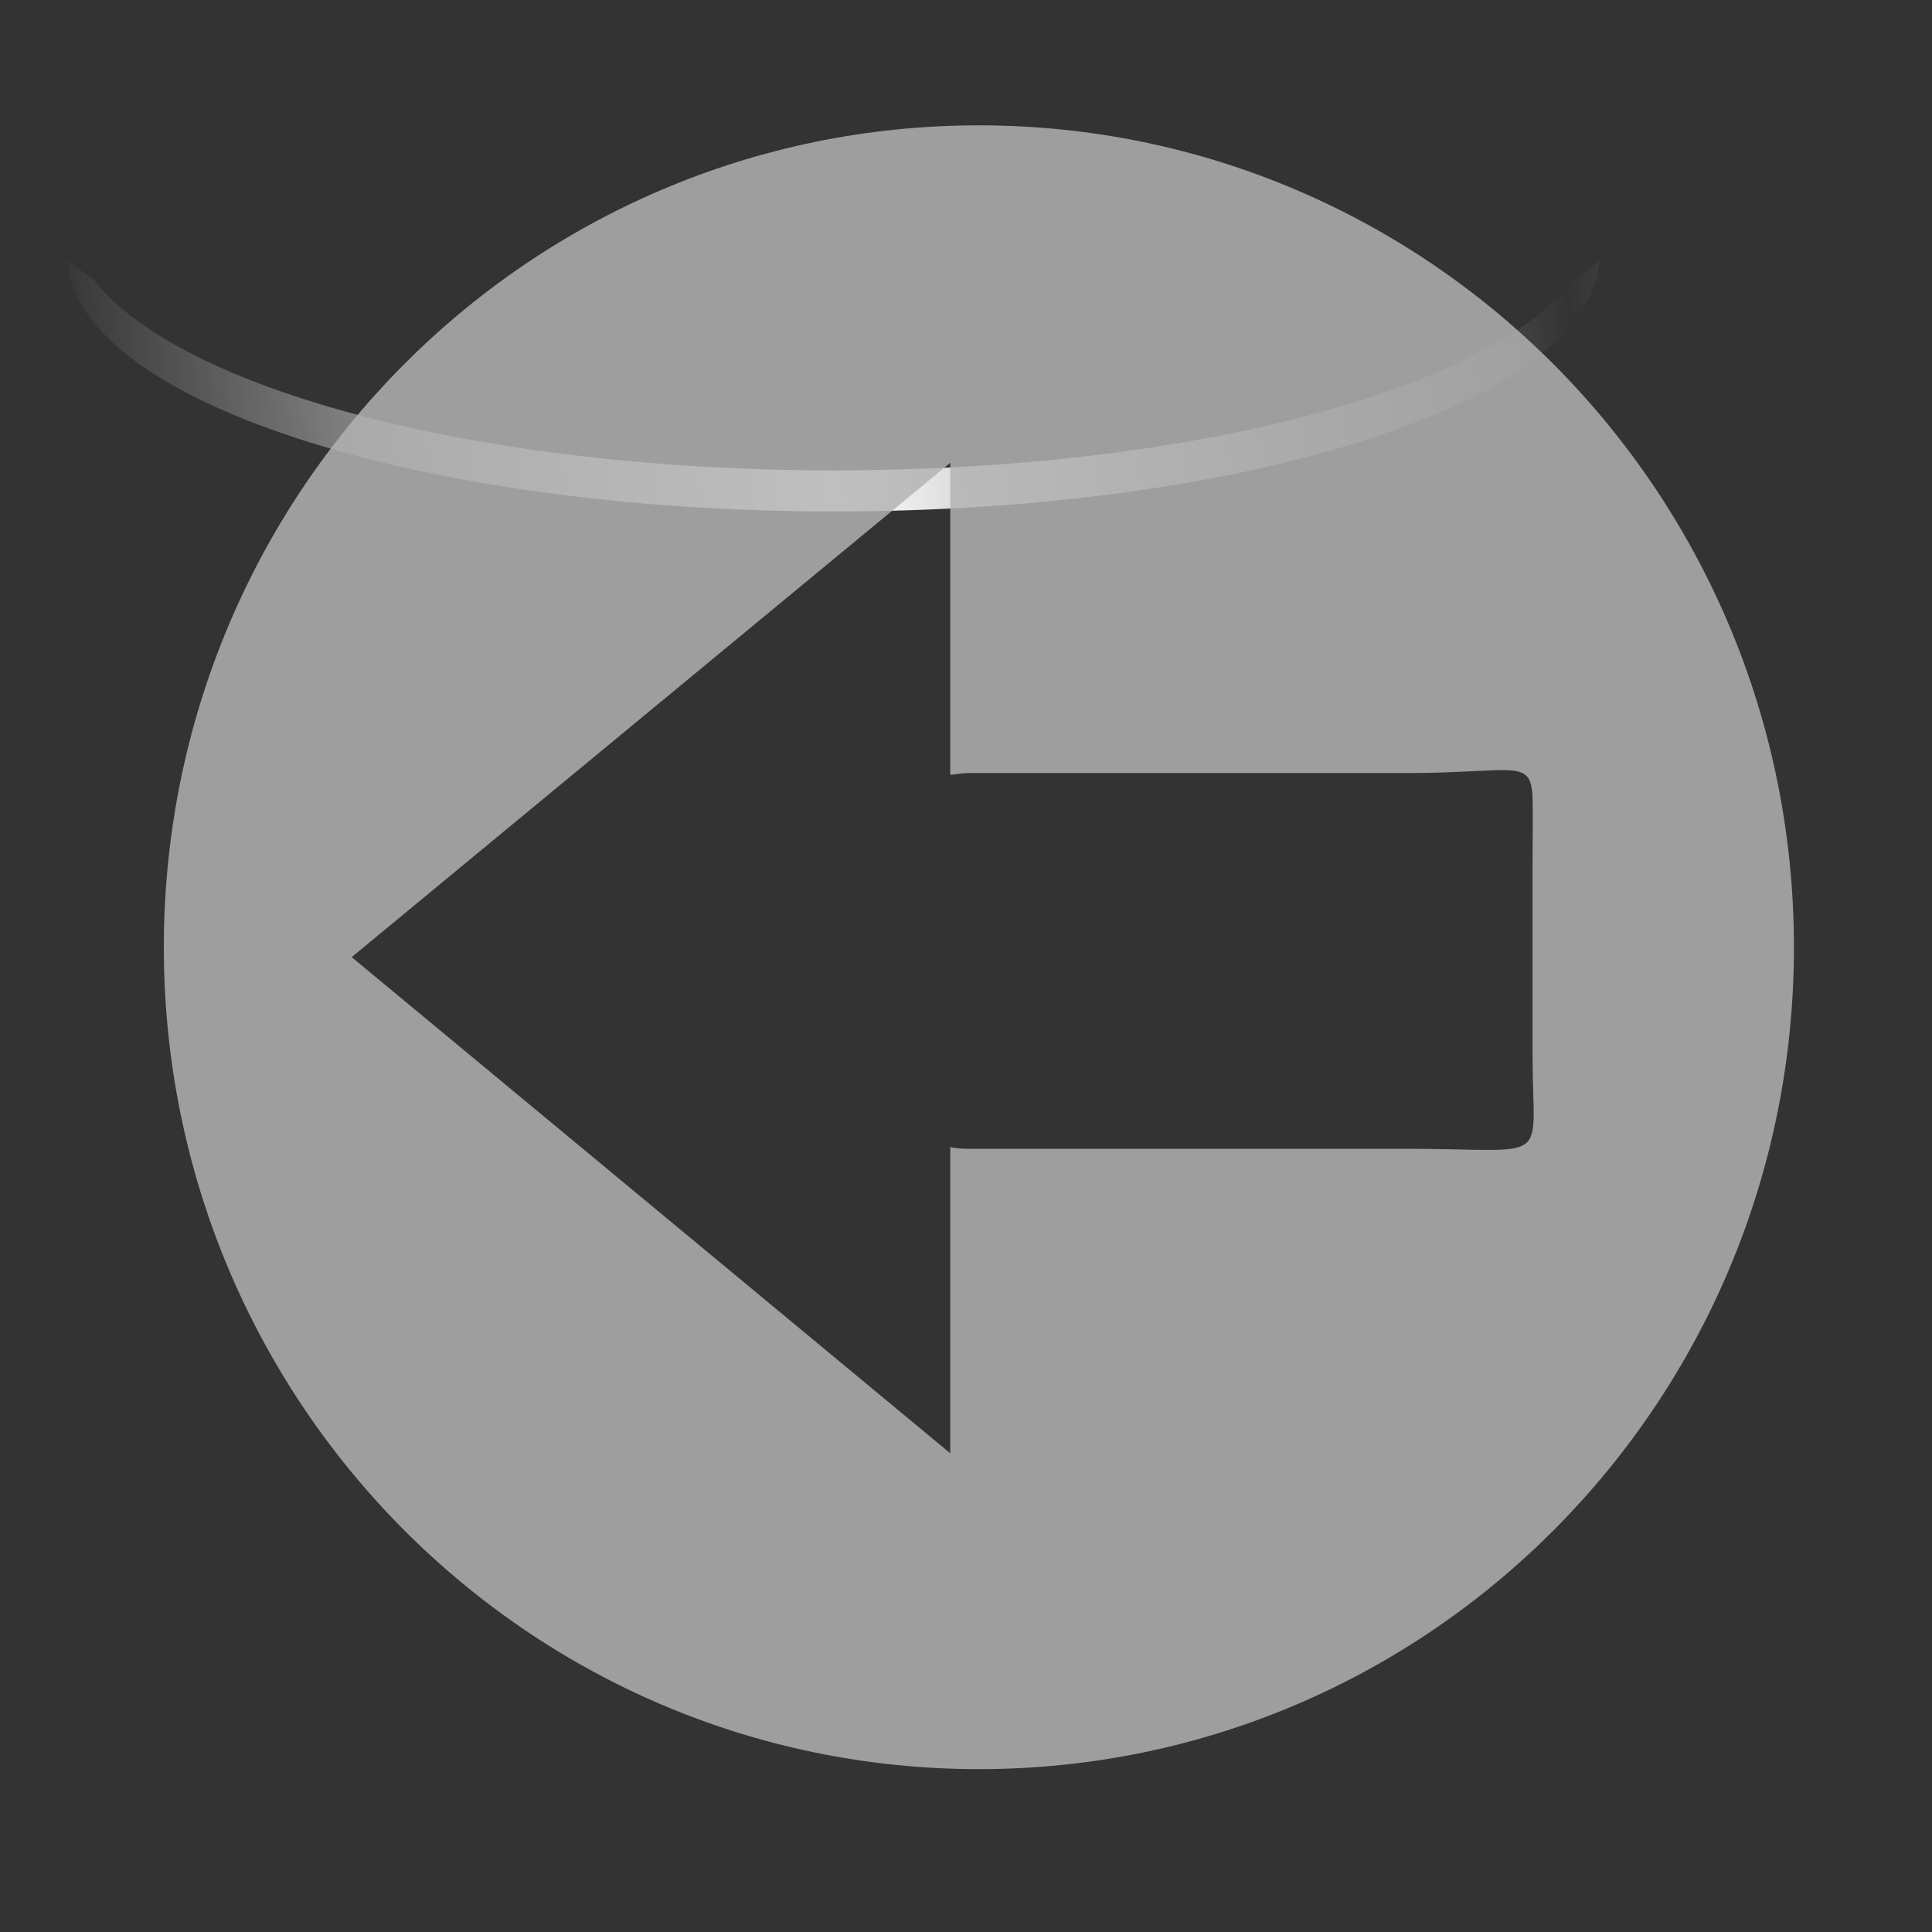 <?xml version="1.0" encoding="UTF-8" standalone="no"?>
<!-- Created with Inkscape (http://www.inkscape.org/) -->

<svg
   xmlns:osb="http://www.openswatchbook.org/uri/2009/osb"
   xmlns:dc="http://purl.org/dc/elements/1.1/"
   xmlns:cc="http://creativecommons.org/ns#"
   xmlns:rdf="http://www.w3.org/1999/02/22-rdf-syntax-ns#"
   xmlns:svg="http://www.w3.org/2000/svg"
   xmlns="http://www.w3.org/2000/svg"
   xmlns:xlink="http://www.w3.org/1999/xlink"
   xmlns:sodipodi="http://sodipodi.sourceforge.net/DTD/sodipodi-0.dtd"
   xmlns:inkscape="http://www.inkscape.org/namespaces/inkscape"
   id="svg5378"
   sodipodi:docname="export.svg"
   viewBox="0 0 32 32"
   version="1.1"
   inkscape:version="0.48.5 r10040"
   width="100%"
   height="100%"
   inkscape:export-filename="/Users/jon/Desktop/Dropbox/Work/ccp4i2/icons/Data entry/db64.png"
   inkscape:export-xdpi="180.00002"
   inkscape:export-ydpi="180.00002">
  <rect x="0" y="0" width="32" height="32" fill="#333333" stroke="none"/>
  <defs
     id="defs3">
    <linearGradient
       id="linearGradient4751"
       osb:paint="solid">
      <stop
         style="stop-color:#000000;stop-opacity:1;"
         offset="0"
         id="stop4753" />
    </linearGradient>
    <linearGradient
       inkscape:collect="always"
       id="linearGradient4493">
      <stop
         style="stop-color:#000000;stop-opacity:1;"
         offset="0"
         id="stop4495" />
      <stop
         style="stop-color:#000000;stop-opacity:0;"
         offset="1"
         id="stop4497" />
    </linearGradient>
    <linearGradient
       x1="269.97"
       y1="511.97"
       gradientTransform="matrix(1.182,0,0,1.182,-30.649,-69.394)"
       x2="286.63"
       gradientUnits="userSpaceOnUse"
       spreadMethod="reflect"
       y2="511.97"
       id="linearGradient4319"
       osb:paint="gradient">
      <stop
         offset="0"
         style="stop-color:#87caee;stop-opacity:1;"
         id="stop4321" />
      <stop
         offset="0.247"
         style="stop-color:#abceda;stop-opacity:1;"
         id="stop4323" />
      <stop
         offset="1"
         style="stop-color:#1e9bcb;stop-opacity:1;"
         id="stop4325" />
    </linearGradient>
    <linearGradient
       id="linearGradient6035">
      <stop
         id="stop6037"
         style="stop-color:#ffffff"
         offset="0" />
      <stop
         id="stop6039"
         style="stop-color:#ffffff;stop-opacity:0"
         offset="1" />
    </linearGradient>
    <linearGradient
       id="linearGradient6110"
       y2="511.97"
       spreadMethod="reflect"
       gradientUnits="userSpaceOnUse"
       x2="286.63"
       gradientTransform="matrix(0.181,0,0,0.181,237.244,463.724)"
       y1="511.97"
       x1="269.97">
      <stop
         id="stop5497"
         style="stop-color:#87caee;stop-opacity:1;"
         offset="0" />
      <stop
         id="stop5501"
         style="stop-color:#abceda;stop-opacity:1;"
         offset="0.205" />
      <stop
         id="stop5499"
         style="stop-color:#1e9bcb;stop-opacity:1;"
         offset="1" />
    </linearGradient>
    <linearGradient
       id="linearGradient6114"
       y2="520.33"
       xlink:href="#linearGradient6035"
       spreadMethod="reflect"
       gradientUnits="userSpaceOnUse"
       x2="327.78"
       gradientTransform="matrix(0.153,0,0,0.153,241.942,473.924)"
       y1="522.61"
       x1="308.5"
       inkscape:collect="always" />
    <linearGradient
       inkscape:collect="always"
       xlink:href="#linearGradient4319"
       id="linearGradient4317"
       x1="287.696"
       y1="529.235"
       x2="287.581"
       y2="512.51"
       gradientUnits="userSpaceOnUse"
       spreadMethod="pad" />
    <linearGradient
       inkscape:collect="always"
       xlink:href="#linearGradient6035"
       id="linearGradient4383"
       gradientUnits="userSpaceOnUse"
       gradientTransform="translate(0,12)"
       spreadMethod="reflect"
       x1="308.619"
       y1="522.193"
       x2="327.661"
       y2="519.735" />
    <linearGradient
       inkscape:collect="always"
       xlink:href="#linearGradient4493"
       id="linearGradient4499"
       x1="240.821"
       y1="454.596"
       x2="236.784"
       y2="568.949"
       gradientUnits="userSpaceOnUse" />
    <linearGradient
       inkscape:collect="always"
       xlink:href="#linearGradient4493"
       id="linearGradient4515"
       gradientUnits="userSpaceOnUse"
       x1="240.821"
       y1="454.596"
       x2="236.784"
       y2="568.949" />
    <linearGradient
       inkscape:collect="always"
       xlink:href="#linearGradient6035"
       id="linearGradient4583"
       gradientUnits="userSpaceOnUse"
       gradientTransform="matrix(0.153,0,0,0.153,241.942,477.735)"
       spreadMethod="reflect"
       x1="308.5"
       y1="522.61"
       x2="327.78"
       y2="520.33" />
    <linearGradient
       inkscape:collect="always"
       xlink:href="#linearGradient4319"
       id="linearGradient4619"
       gradientUnits="userSpaceOnUse"
       spreadMethod="reflect"
       x1="292.344"
       y1="530.51"
       x2="307.682"
       y2="532.421" />
    <linearGradient
       inkscape:collect="always"
       xlink:href="#linearGradient4319"
       id="linearGradient4621"
       gradientUnits="userSpaceOnUse"
       spreadMethod="reflect"
       x1="292.344"
       y1="530.51"
       x2="307.682"
       y2="532.421" />
    <linearGradient
       inkscape:collect="always"
       xlink:href="#linearGradient4319"
       id="linearGradient4633"
       gradientUnits="userSpaceOnUse"
       spreadMethod="reflect"
       x1="292.344"
       y1="530.51"
       x2="307.682"
       y2="532.421" />
    <linearGradient
       inkscape:collect="always"
       xlink:href="#linearGradient4319"
       id="linearGradient4637"
       gradientUnits="userSpaceOnUse"
       spreadMethod="reflect"
       x1="292.344"
       y1="530.51"
       x2="307.682"
       y2="532.421" />
  </defs>
  <sodipodi:namedview
     id="base"
     bordercolor="#666666"
     inkscape:pageshadow="2"
     inkscape:window-y="0"
     pagecolor="#ffffff"
     inkscape:window-height="719"
     inkscape:window-maximized="1"
     inkscape:zoom="15.999999"
     inkscape:window-x="0"
     showgrid="false"
     borderopacity="1.0"
     inkscape:current-layer="g6097"
     inkscape:cx="2.347126"
     inkscape:cy="18.063578"
     inkscape:window-width="1366"
     inkscape:pageopacity="0.0"
     inkscape:document-units="mm"
     units="px"
     inkscape:snap-global="false" />
  <g
     id="layer1"
     inkscape:label="Layer 1"
     inkscape:groupmode="layer"
     transform="translate(-285.87,-684.76)">
    <g
       id="g6097"
       transform="matrix(4.199,0,0,4.199,-914.56,-1633.8)">
      <path
         id="path6030"
         style="fill:url(#linearGradient6114)"
         d="m 286.152,553.195 c 0.023,0.549 1.369,0.992 3.023,0.992 1.649,0 2.988,-0.44 3.018,-0.987 -0.033,0.028 -0.068,0.054 -0.105,0.082 -0.002,0.002 -0.004,0.003 -0.005,0.005 -0.351,0.426 -1.518,0.738 -2.908,0.738 -1.398,0 -2.573,-0.317 -2.917,-0.747 -0.004,-0.003 -0.005,-0.007 -0.01,-0.01 -0.034,-0.024 -0.066,-0.046 -0.096,-0.072 z"
         inkscape:connector-curvature="0" />
      <path
         style="opacity:0.836;fill:#b3b3b3;fill-opacity:1;stroke:none"
         d="m 292.961,555.906 c 0,-1.791 -1.438,-3.242 -3.215,-3.242 -1.778,0 -3.215,1.451 -3.215,3.242 0,1.791 1.438,3.242 3.215,3.242 1.778,0 3.215,-1.451 3.215,-3.242 z m -1.031,-0.589 c 0.002,0.054 0,0.131 0,0.245 l 0,0.772 c 0,0.44 0.086,0.367 -0.5,0.367 l -1.732,0 c -0.014,0 -0.048,-0.002 -0.065,-0.007 l 0,1.208 -2.361,-1.957 2.361,-1.95 0,1.231 c 0.014,-8.7e-4 0.048,-0.007 0.065,-0.007 l 1.732,0 c 0.431,0 0.494,-0.062 0.5,0.099 z"
         id="path2985-2-3-5"
         inkscape:connector-curvature="0" />
    </g>
  </g>
</svg>
